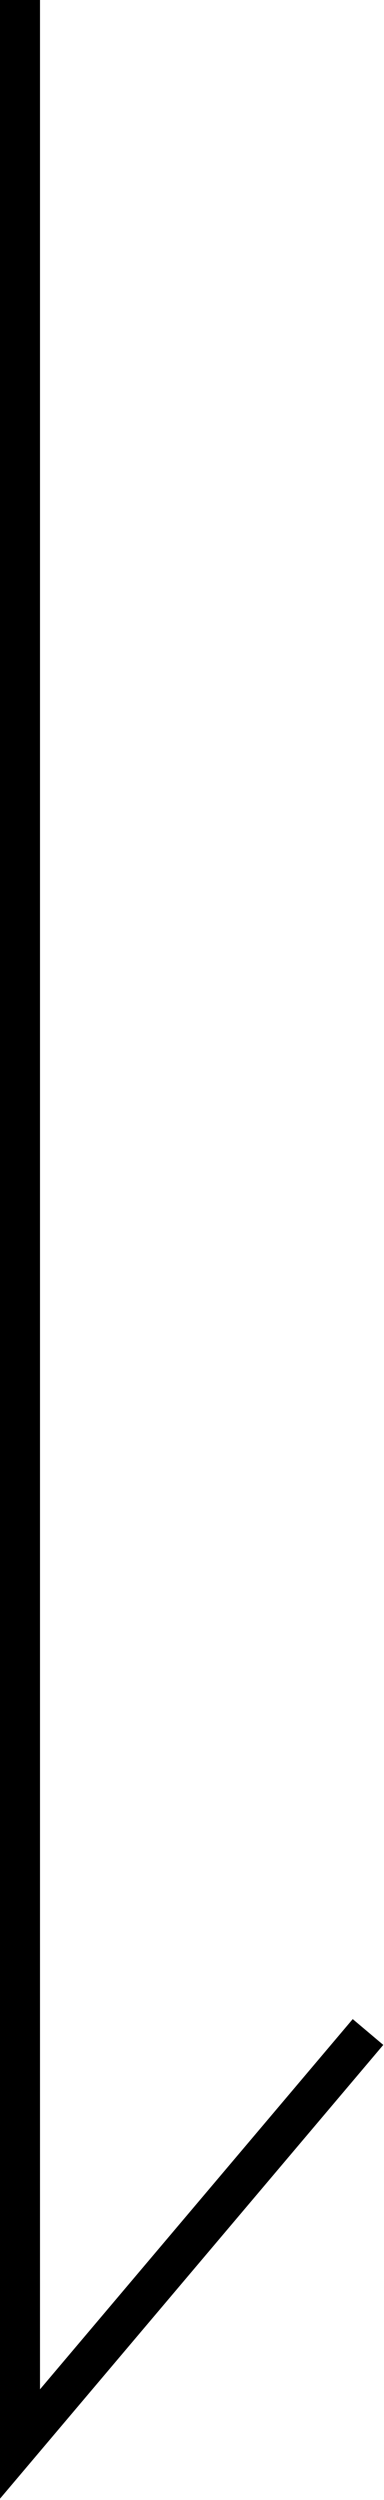 <?xml version="1.0" encoding="utf-8"?>
<!-- Generator: Adobe Illustrator 25.0.0, SVG Export Plug-In . SVG Version: 6.00 Build 0)  -->
<svg version="1.1" id="レイヤー_1" xmlns="http://www.w3.org/2000/svg" xmlns:xlink="http://www.w3.org/1999/xlink" x="0px"
	 y="0px" width="9.6px" height="62.5px" viewBox="0 0 9.6 62.5" style="enable-background:new 0 0 9.6 62.5;" xml:space="preserve">
<style type="text/css">
	.st0{fill:none;stroke:#000000;}
</style>
<path class="st0" d="M0.5,0v61.1l8.7-10.3"/>
</svg>

